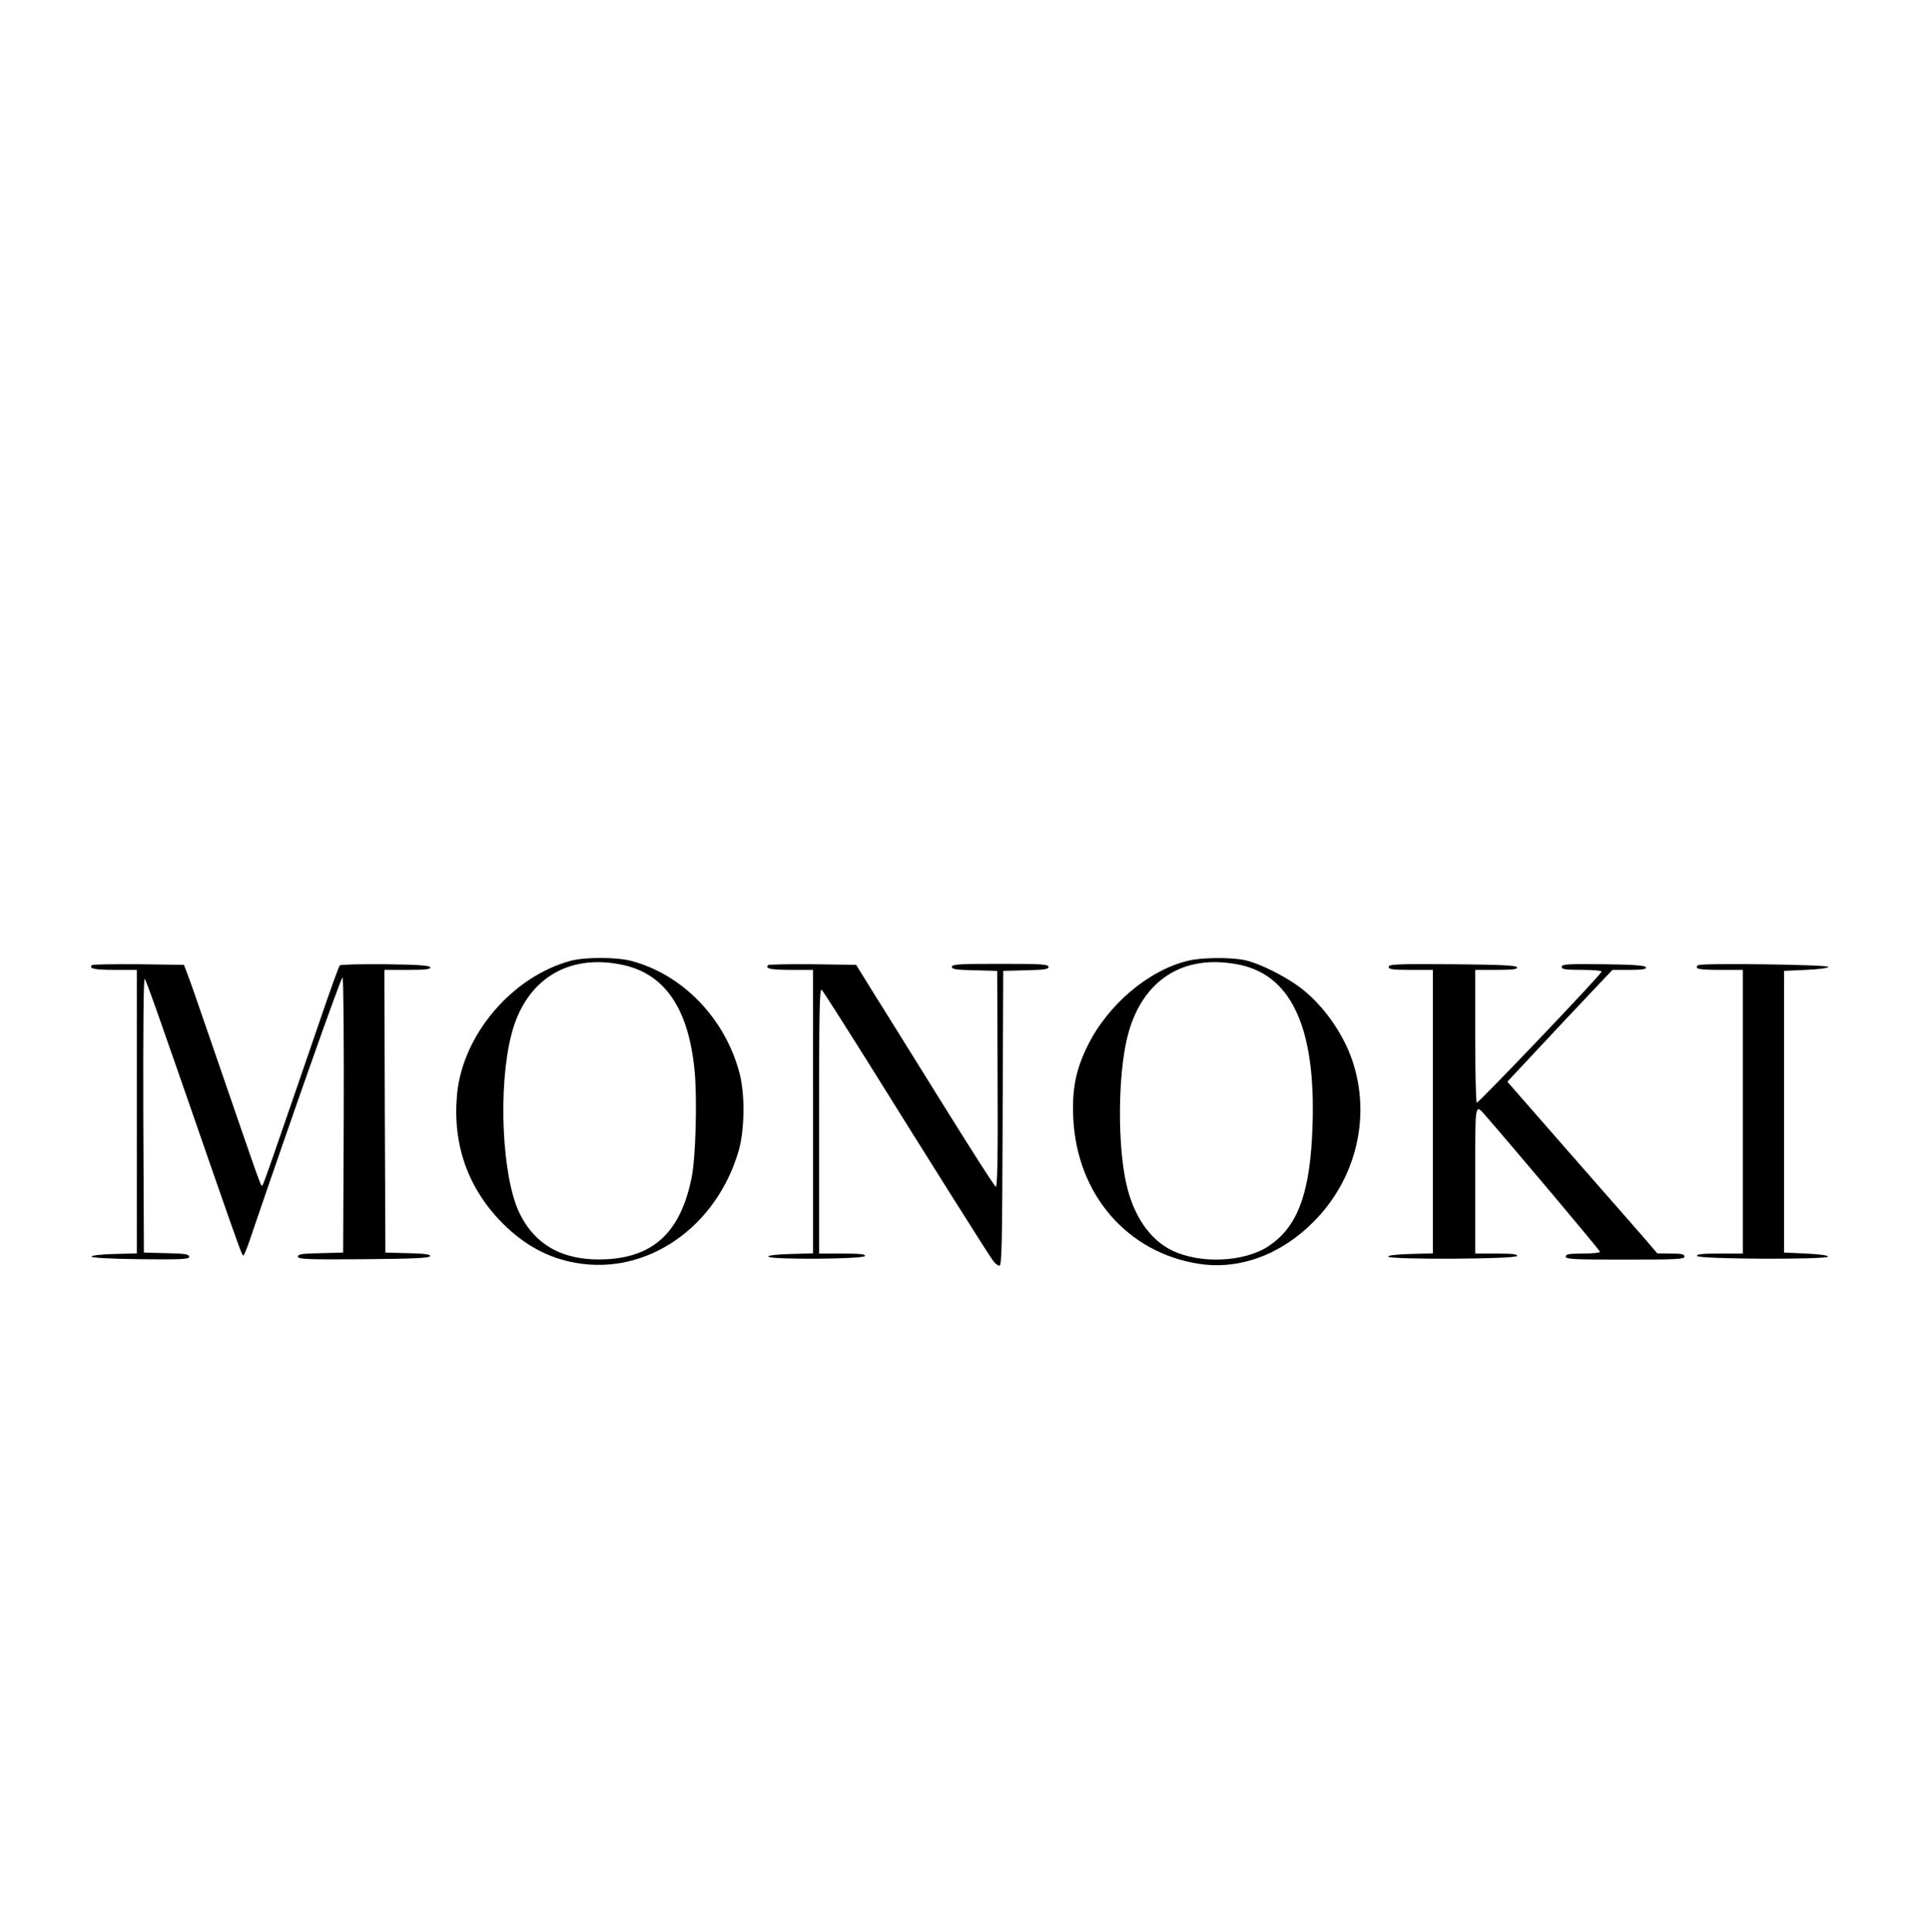 <?xml version="1.0" standalone="no"?>
<!DOCTYPE svg PUBLIC "-//W3C//DTD SVG 20010904//EN"
 "http://www.w3.org/TR/2001/REC-SVG-20010904/DTD/svg10.dtd">
<svg version="1.0" xmlns="http://www.w3.org/2000/svg"
 width="959pt" height="960pt" viewBox="0 0 959 960"
 preserveAspectRatio="xMidYMid meet">

<g transform="translate(0,960) scale(0.1,-0.1)"
fill="#000000" stroke="none">
<path d="M2835 4825 c-291 -79 -537 -368 -564 -665 -23 -249 55 -468 228 -641
107 -107 225 -171 361 -195 355 -64 703 178 812 563 28 102 30 275 3 378 -71
273 -283 493 -540 560 -73 19 -231 19 -300 0z m258 -20 c210 -44 328 -217 358
-523 14 -141 6 -438 -15 -537 -54 -264 -184 -389 -418 -403 -212 -12 -358 65
-438 232 -86 180 -106 625 -39 884 69 272 280 405 552 347z"/>
<path d="M5902 4825 c-195 -47 -397 -218 -497 -421 -59 -118 -79 -218 -72
-359 17 -380 268 -671 625 -726 201 -31 409 46 572 212 211 214 284 525 188
803 -44 127 -135 258 -237 342 -75 63 -220 137 -299 153 -70 14 -214 13 -280
-4z m259 -20 c269 -57 387 -341 358 -861 -16 -289 -77 -444 -214 -536 -121
-81 -341 -91 -482 -22 -110 53 -192 174 -227 333 -43 193 -41 530 4 720 69
289 278 425 561 366z"/>
<path d="M457 4804 c-17 -18 13 -24 114 -24 l109 0 0 -705 0 -704 -112 -3
c-67 -2 -113 -7 -113 -13 0 -6 89 -11 243 -13 209 -2 242 0 242 12 0 13 -21
16 -112 18 l-113 3 -3 685 c-1 420 1 680 7 675 8 -9 56 -143 337 -955 134
-385 147 -420 153 -420 3 0 19 37 34 83 216 634 453 1305 459 1299 5 -5 7
-314 6 -688 l-3 -679 -112 -3 c-92 -2 -113 -5 -113 -17 0 -13 44 -15 327 -13
245 2 327 6 330 15 3 9 -25 13 -109 15 l-113 3 -3 703 -2 702 116 0 c88 0 115
3 112 13 -4 9 -59 13 -223 15 -120 1 -222 -1 -227 -6 -4 -4 -51 -133 -103
-287 -103 -300 -168 -489 -234 -679 -23 -66 -43 -122 -46 -124 -9 -10 14 -74
-250 693 -57 165 -111 323 -122 350 l-19 50 -225 3 c-124 1 -228 -1 -232 -4z"/>
<path d="M3817 4804 c-17 -18 13 -24 114 -24 l109 0 0 -705 0 -704 -112 -3
c-69 -2 -112 -7 -110 -13 3 -16 474 -13 480 3 3 9 -24 12 -112 12 l-116 0 0
662 c0 563 2 660 14 648 7 -8 115 -177 239 -375 301 -483 585 -934 609 -967
11 -16 26 -28 34 -28 12 0 14 106 16 733 l3 732 113 3 c90 2 112 5 112 17 0
13 -36 15 -240 15 -204 0 -240 -2 -240 -15 0 -12 22 -15 113 -17 l112 -3 2
-538 c2 -391 -1 -537 -9 -535 -6 2 -121 182 -256 399 -135 216 -288 464 -342
549 l-96 155 -215 3 c-118 1 -218 -1 -222 -4z"/>
<path d="M6900 4795 c0 -12 18 -15 110 -15 l110 0 0 -705 0 -704 -112 -3 c-69
-2 -112 -7 -110 -13 3 -16 634 -13 640 3 3 9 -22 12 -102 12 l-106 0 0 366 c0
392 -2 380 51 320 138 -158 569 -670 569 -677 0 -5 -38 -9 -85 -9 -69 0 -85
-3 -85 -15 0 -13 39 -15 295 -15 256 0 295 2 295 15 0 12 -14 15 -67 15 l-68
1 -66 77 c-37 42 -204 234 -373 426 l-306 350 23 25 c13 14 131 140 261 279
l238 252 85 0 c63 0 84 3 81 13 -4 9 -57 13 -211 15 -180 2 -207 0 -207 -13 0
-12 17 -15 101 -15 59 0 99 -4 97 -9 -6 -19 -609 -651 -620 -651 -4 0 -8 149
-8 330 l0 330 106 0 c80 0 105 3 102 13 -4 9 -79 13 -321 15 -278 2 -317 0
-317 -13z"/>
<path d="M8437 4803 c-19 -18 3 -23 108 -23 l115 0 0 -705 0 -705 -116 0 c-88
0 -115 -3 -111 -12 5 -16 646 -19 650 -3 1 6 -42 12 -108 15 l-110 5 0 700 0
700 110 5 c63 3 110 9 110 15 0 11 -637 20 -648 8z"/>
</g>
</svg>
